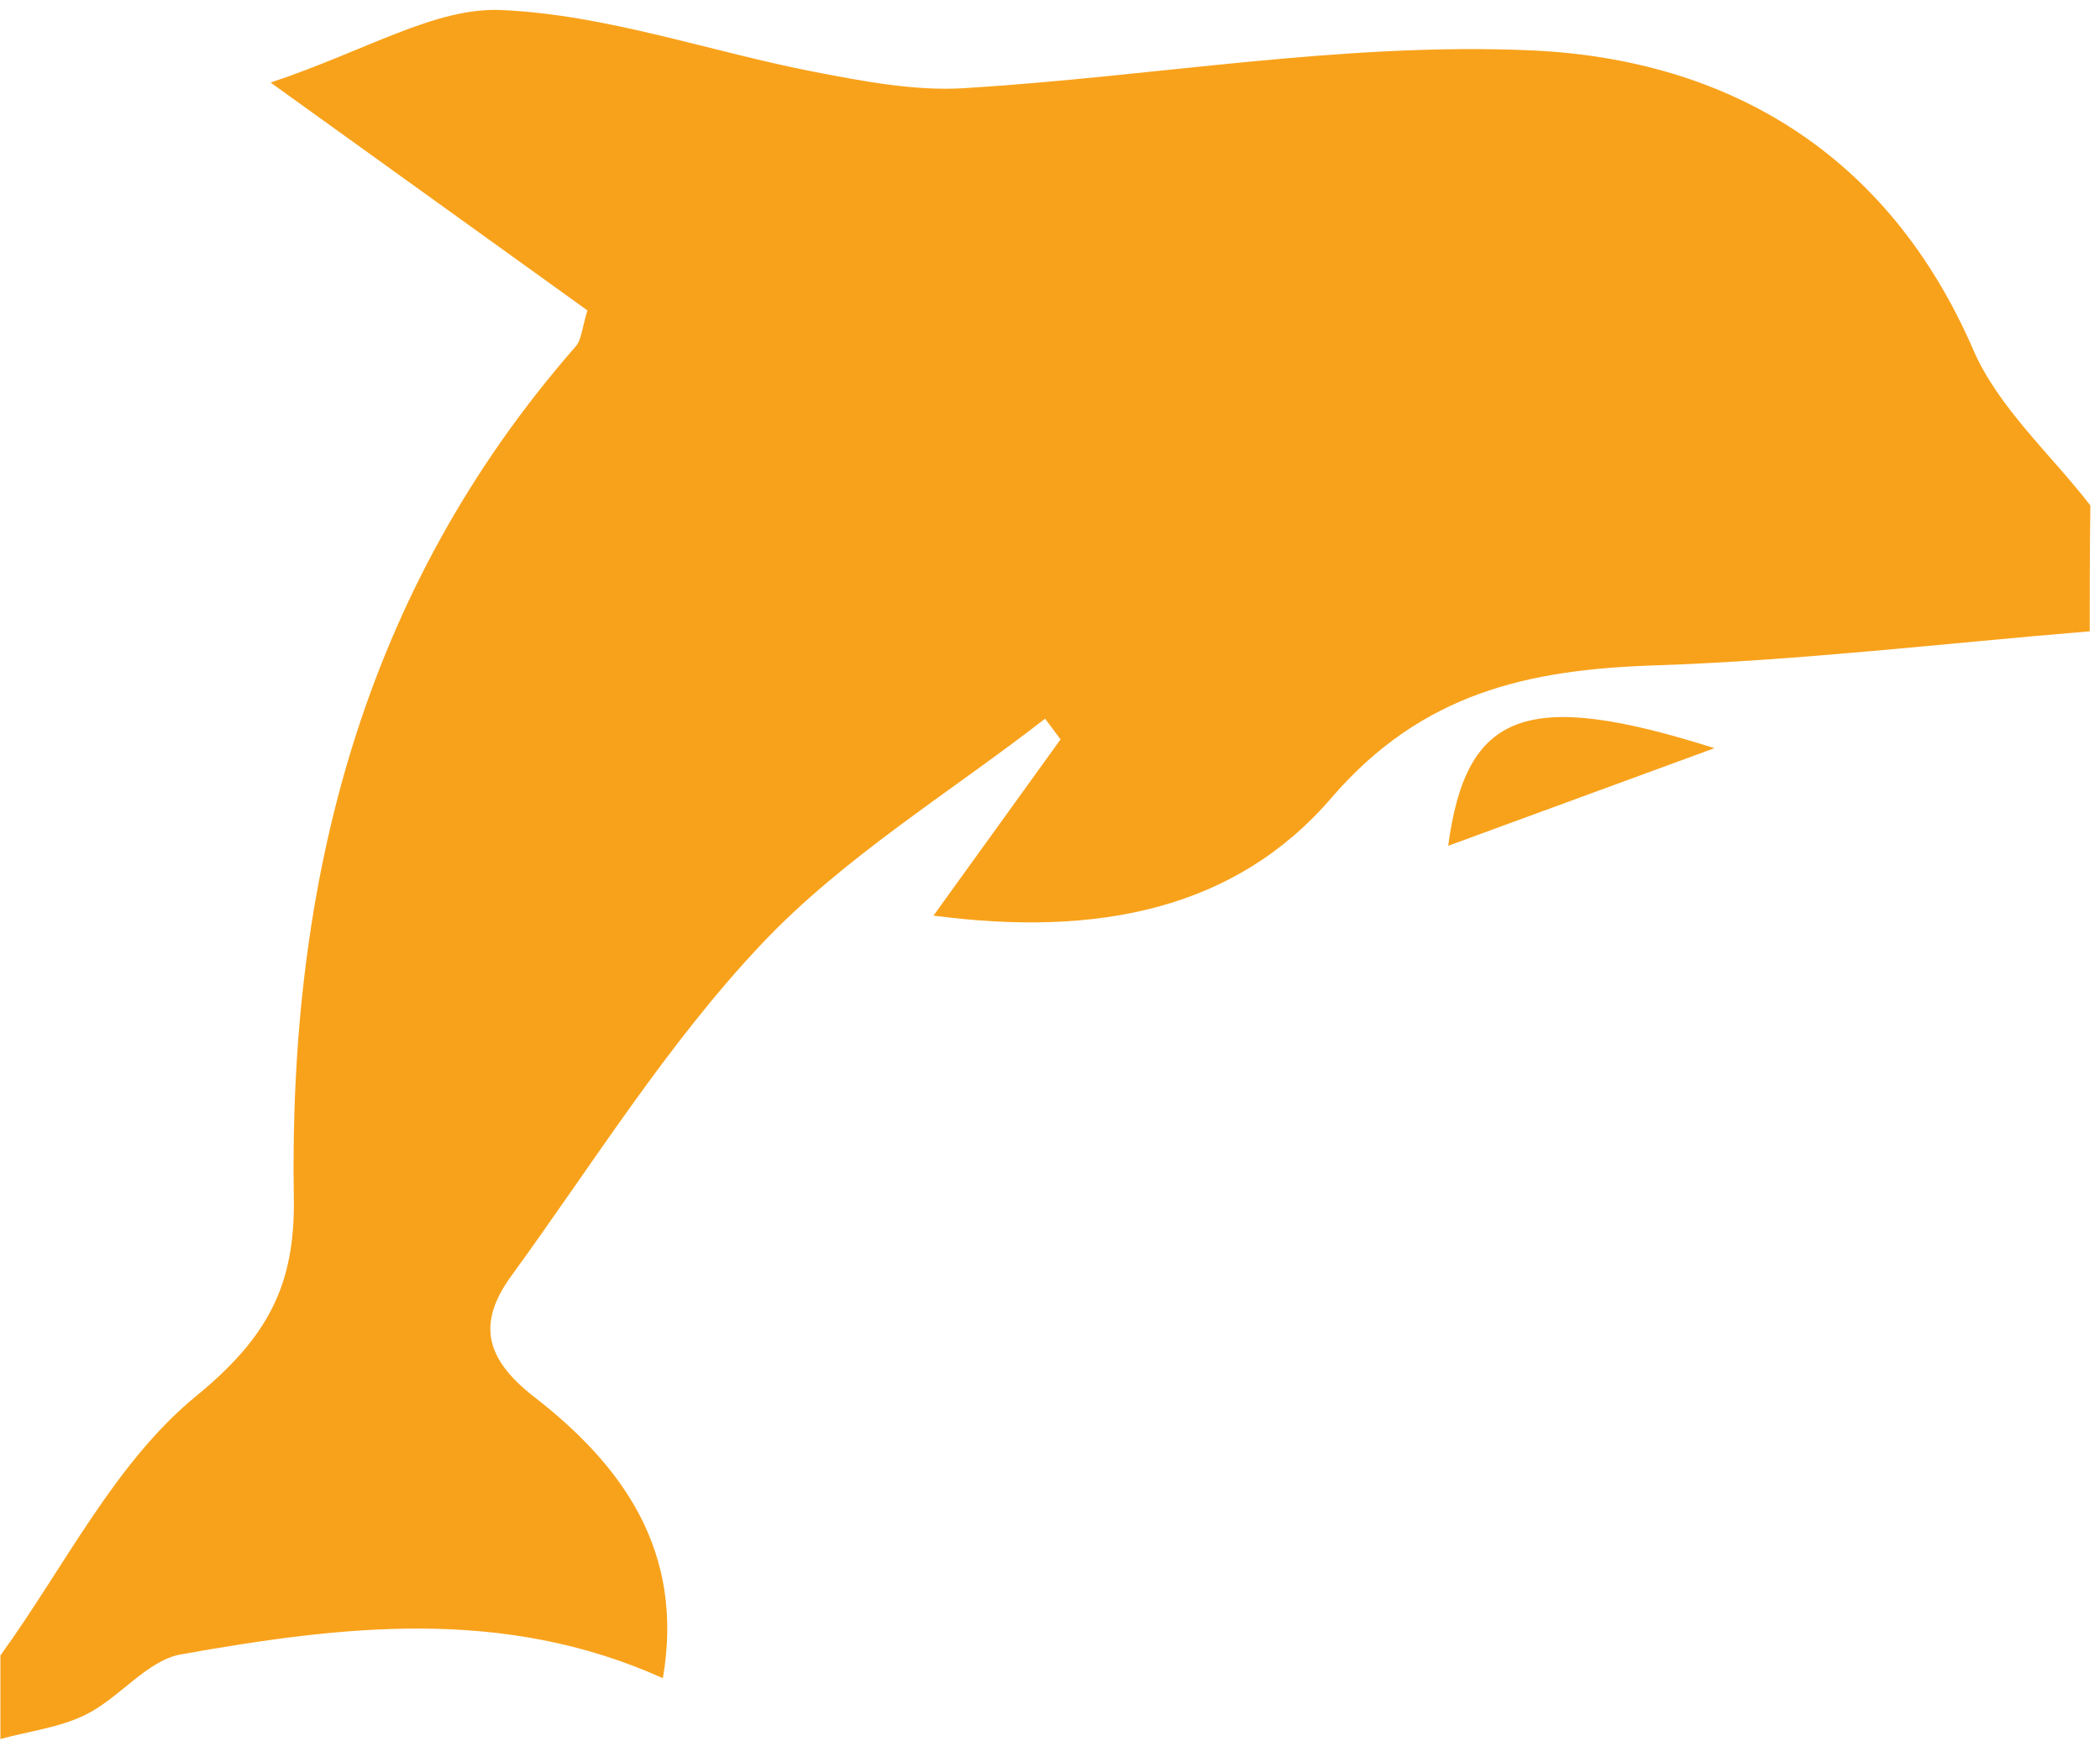 <svg width="205" height="170" viewBox="0 0 205 170" fill="none" xmlns="http://www.w3.org/2000/svg">
<path d="M204 61.639C189.842 62.803 175.705 64.497 161.527 64.966C149.165 65.374 138.802 67.64 129.968 77.906C120.625 88.765 107.222 91.52 91.127 89.397C95.839 82.866 99.674 77.539 103.53 72.191C103.02 71.518 102.53 70.844 102.02 70.171C92.698 77.416 82.355 83.683 74.358 92.153C65.117 101.929 57.895 113.604 49.939 124.544C46.614 129.096 47.246 132.586 52.163 136.403C60.731 143.056 66.851 151.425 64.709 163.854C49.082 156.813 33.313 158.752 17.666 161.528C14.362 162.12 11.689 165.753 8.425 167.385C5.875 168.671 2.856 169.018 0.041 169.794C0.041 167.079 0.041 164.344 0.041 161.63C6.283 153.017 11.2 142.811 19.156 136.3C26.112 130.606 28.825 125.483 28.682 116.972C28.172 86.132 35.333 57.68 56.202 33.82C56.773 33.167 56.814 32.024 57.344 30.309C47.94 23.533 38.495 16.757 26.418 8.062C35.822 4.919 42.473 0.694 48.94 0.98C59.201 1.429 69.299 5.041 79.519 7.021C84.313 7.94 89.27 8.899 94.064 8.613C112.567 7.49 131.111 4.102 149.491 4.919C168.667 5.776 184.314 14.981 192.617 34.126C195.065 39.8 200.165 44.311 204.061 49.352C204 53.475 204 57.557 204 61.639Z" fill="#F8A21B"/>
<path d="M167.362 73.049C159.12 76.069 150.878 79.09 141.372 82.58C143.126 69.436 149.022 67.232 167.362 73.049Z" fill="#F8A21B"/>
</svg>
